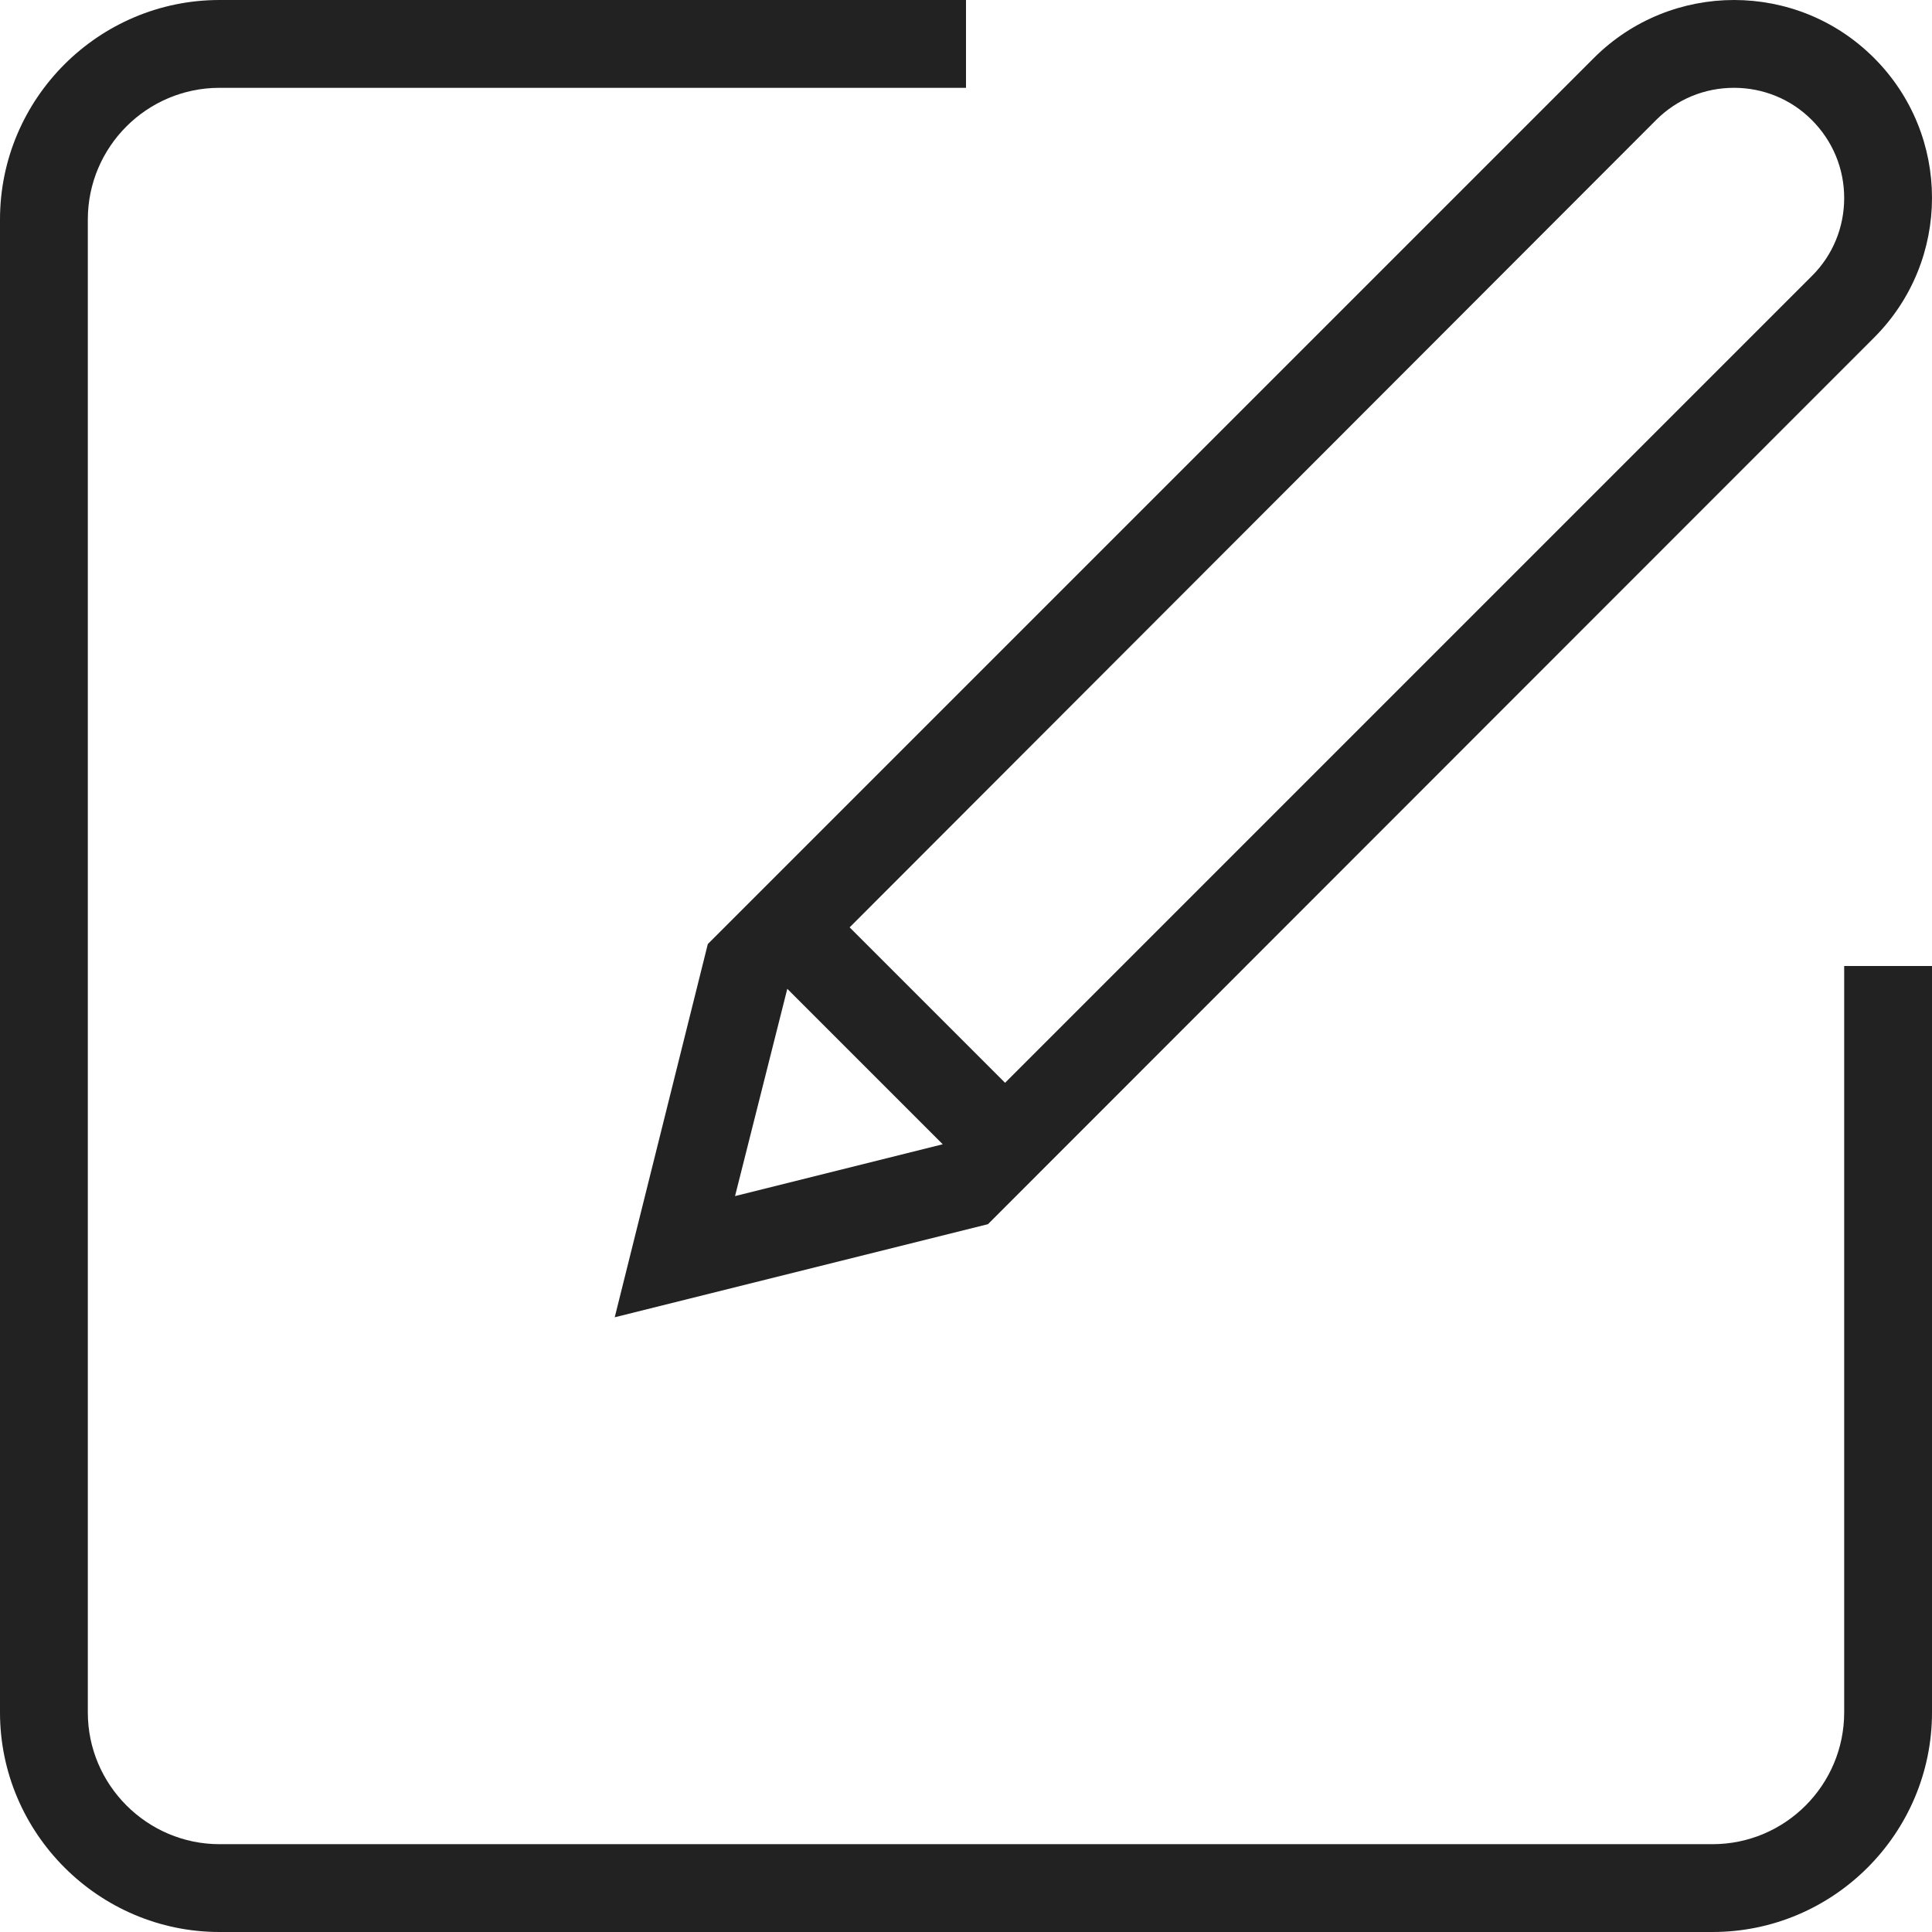 <svg width="44" height="44" viewBox="0 0 44 44" fill="none" xmlns="http://www.w3.org/2000/svg">
<path d="M42 39C42 40.65 40.66 42 39 42H5C3.35 42 2 40.65 2 39V5C2 3.34 3.35 2 5 2H22V0H5C2.25 0 0 2.24 0 5V39C0 41.75 2.25 44 5 44H39C41.76 44 44 41.75 44 39V22H42V39Z" fill="#222222"/>
<path d="M14 30L22.5 27.88L42.68 7.69C44.44 5.93 44.44 3.08 42.68 1.32C41.8 0.44 40.65 0 39.49 0C38.34 0 37.18 0.44 36.3 1.32L16.12 21.5L14 30ZM37.72 2.73C38.19 2.26 38.82 2 39.49 2C40.16 2 40.79 2.26 41.26 2.73C41.74 3.21 42 3.84 42 4.51C42 5.18 41.74 5.81 41.27 6.28L22.89 24.66L19.35 21.12L37.72 2.73ZM17.93 22.52L21.47 26.06L16.74 27.24L17.93 22.52Z" fill="#222222"/>
</svg>


